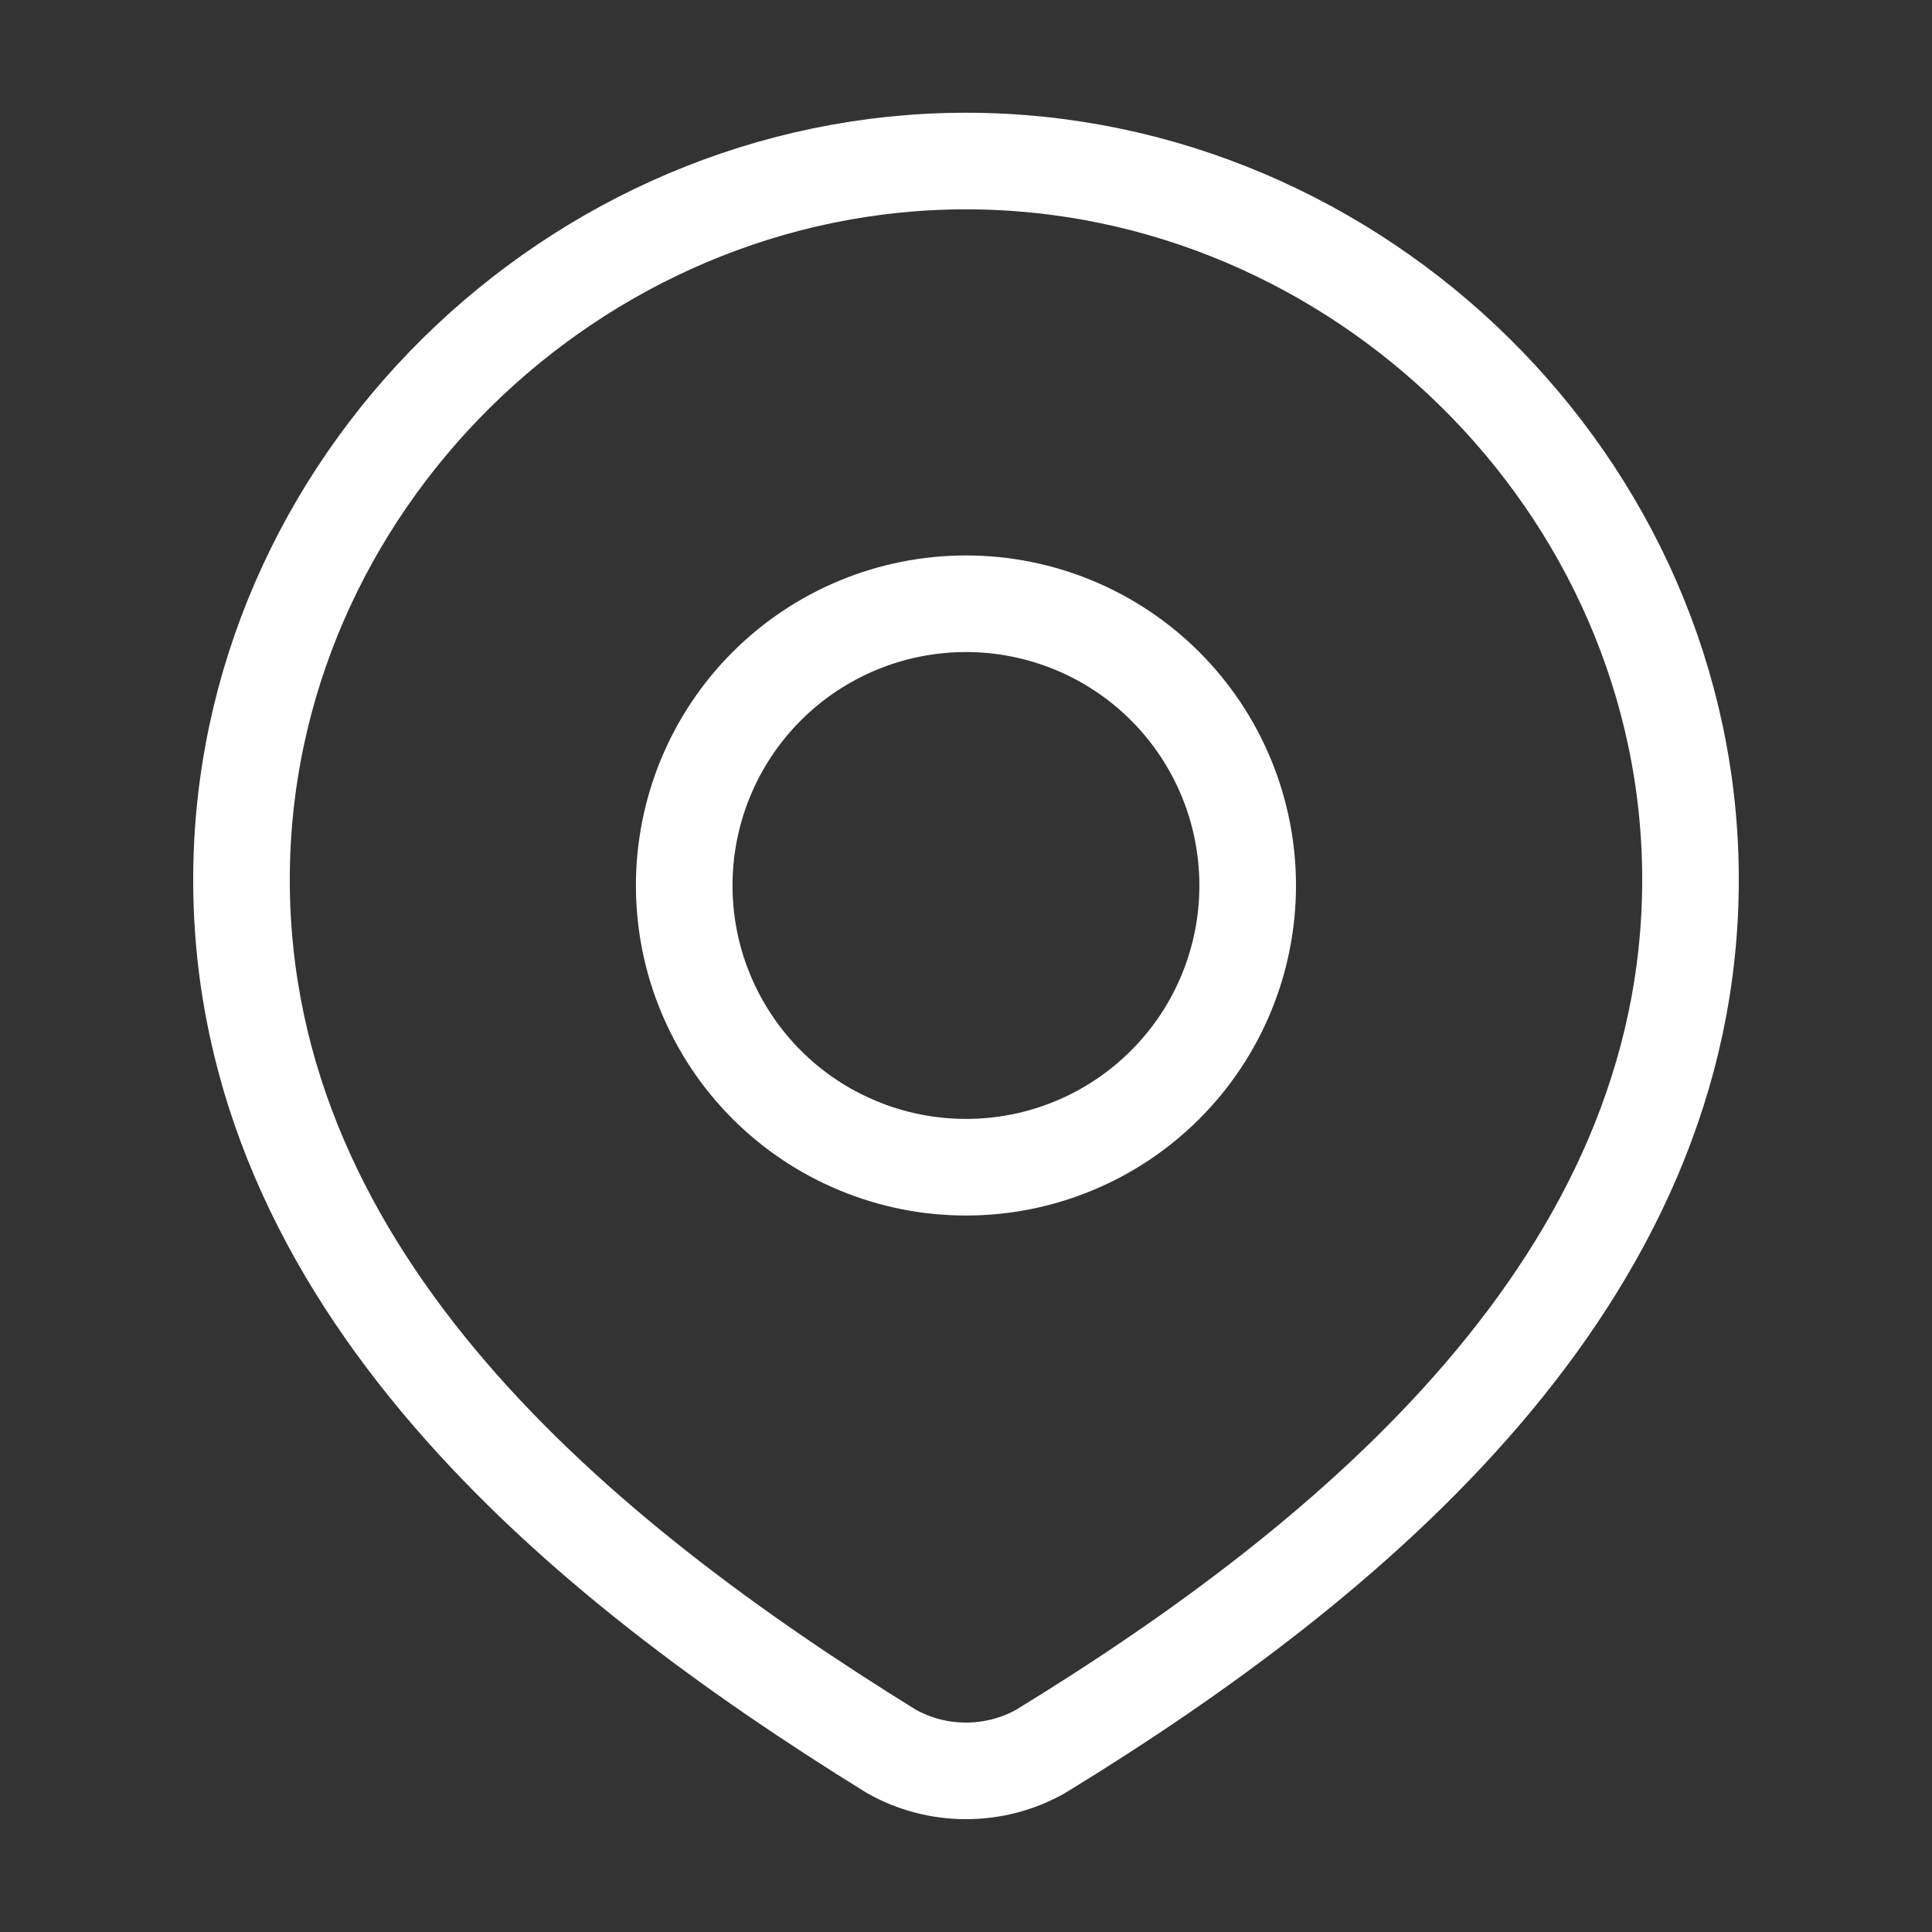 <?xml version="1.0" encoding="UTF-8"?> <svg xmlns="http://www.w3.org/2000/svg" width="20" height="20" viewBox="0 0 20 20" fill="none"><rect x="0" y="0" width="20" height="20" fill="#333333" stroke="none"/><path d="M12.916 9.167C12.916 9.55 12.841 9.929 12.694 10.283C12.548 10.637 12.333 10.958 12.062 11.229C11.791 11.5 11.47 11.715 11.116 11.861C10.762 12.008 10.383 12.083 10 12.083C9.617 12.083 9.237 12.008 8.884 11.861C8.53 11.715 8.208 11.5 7.937 11.229C7.666 10.958 7.452 10.637 7.305 10.283C7.158 9.929 7.083 9.55 7.083 9.167C7.083 8.393 7.39 7.651 7.937 7.104C8.484 6.557 9.226 6.25 10 6.25C10.773 6.25 11.515 6.557 12.062 7.104C12.609 7.651 12.916 8.393 12.916 9.167Z" stroke="white" stroke-linecap="round" stroke-linejoin="round"></path><path d="M10 1.667C14.058 1.667 17.5 5.028 17.5 9.105C17.5 13.247 14.002 16.154 10.773 18.13C10.537 18.263 10.271 18.332 10 18.332C9.729 18.332 9.463 18.263 9.227 18.13C6.003 16.136 2.5 13.263 2.5 9.106C2.5 5.028 5.942 1.667 10 1.667Z" stroke="white" stroke-linecap="round" stroke-linejoin="round"></path></svg> 